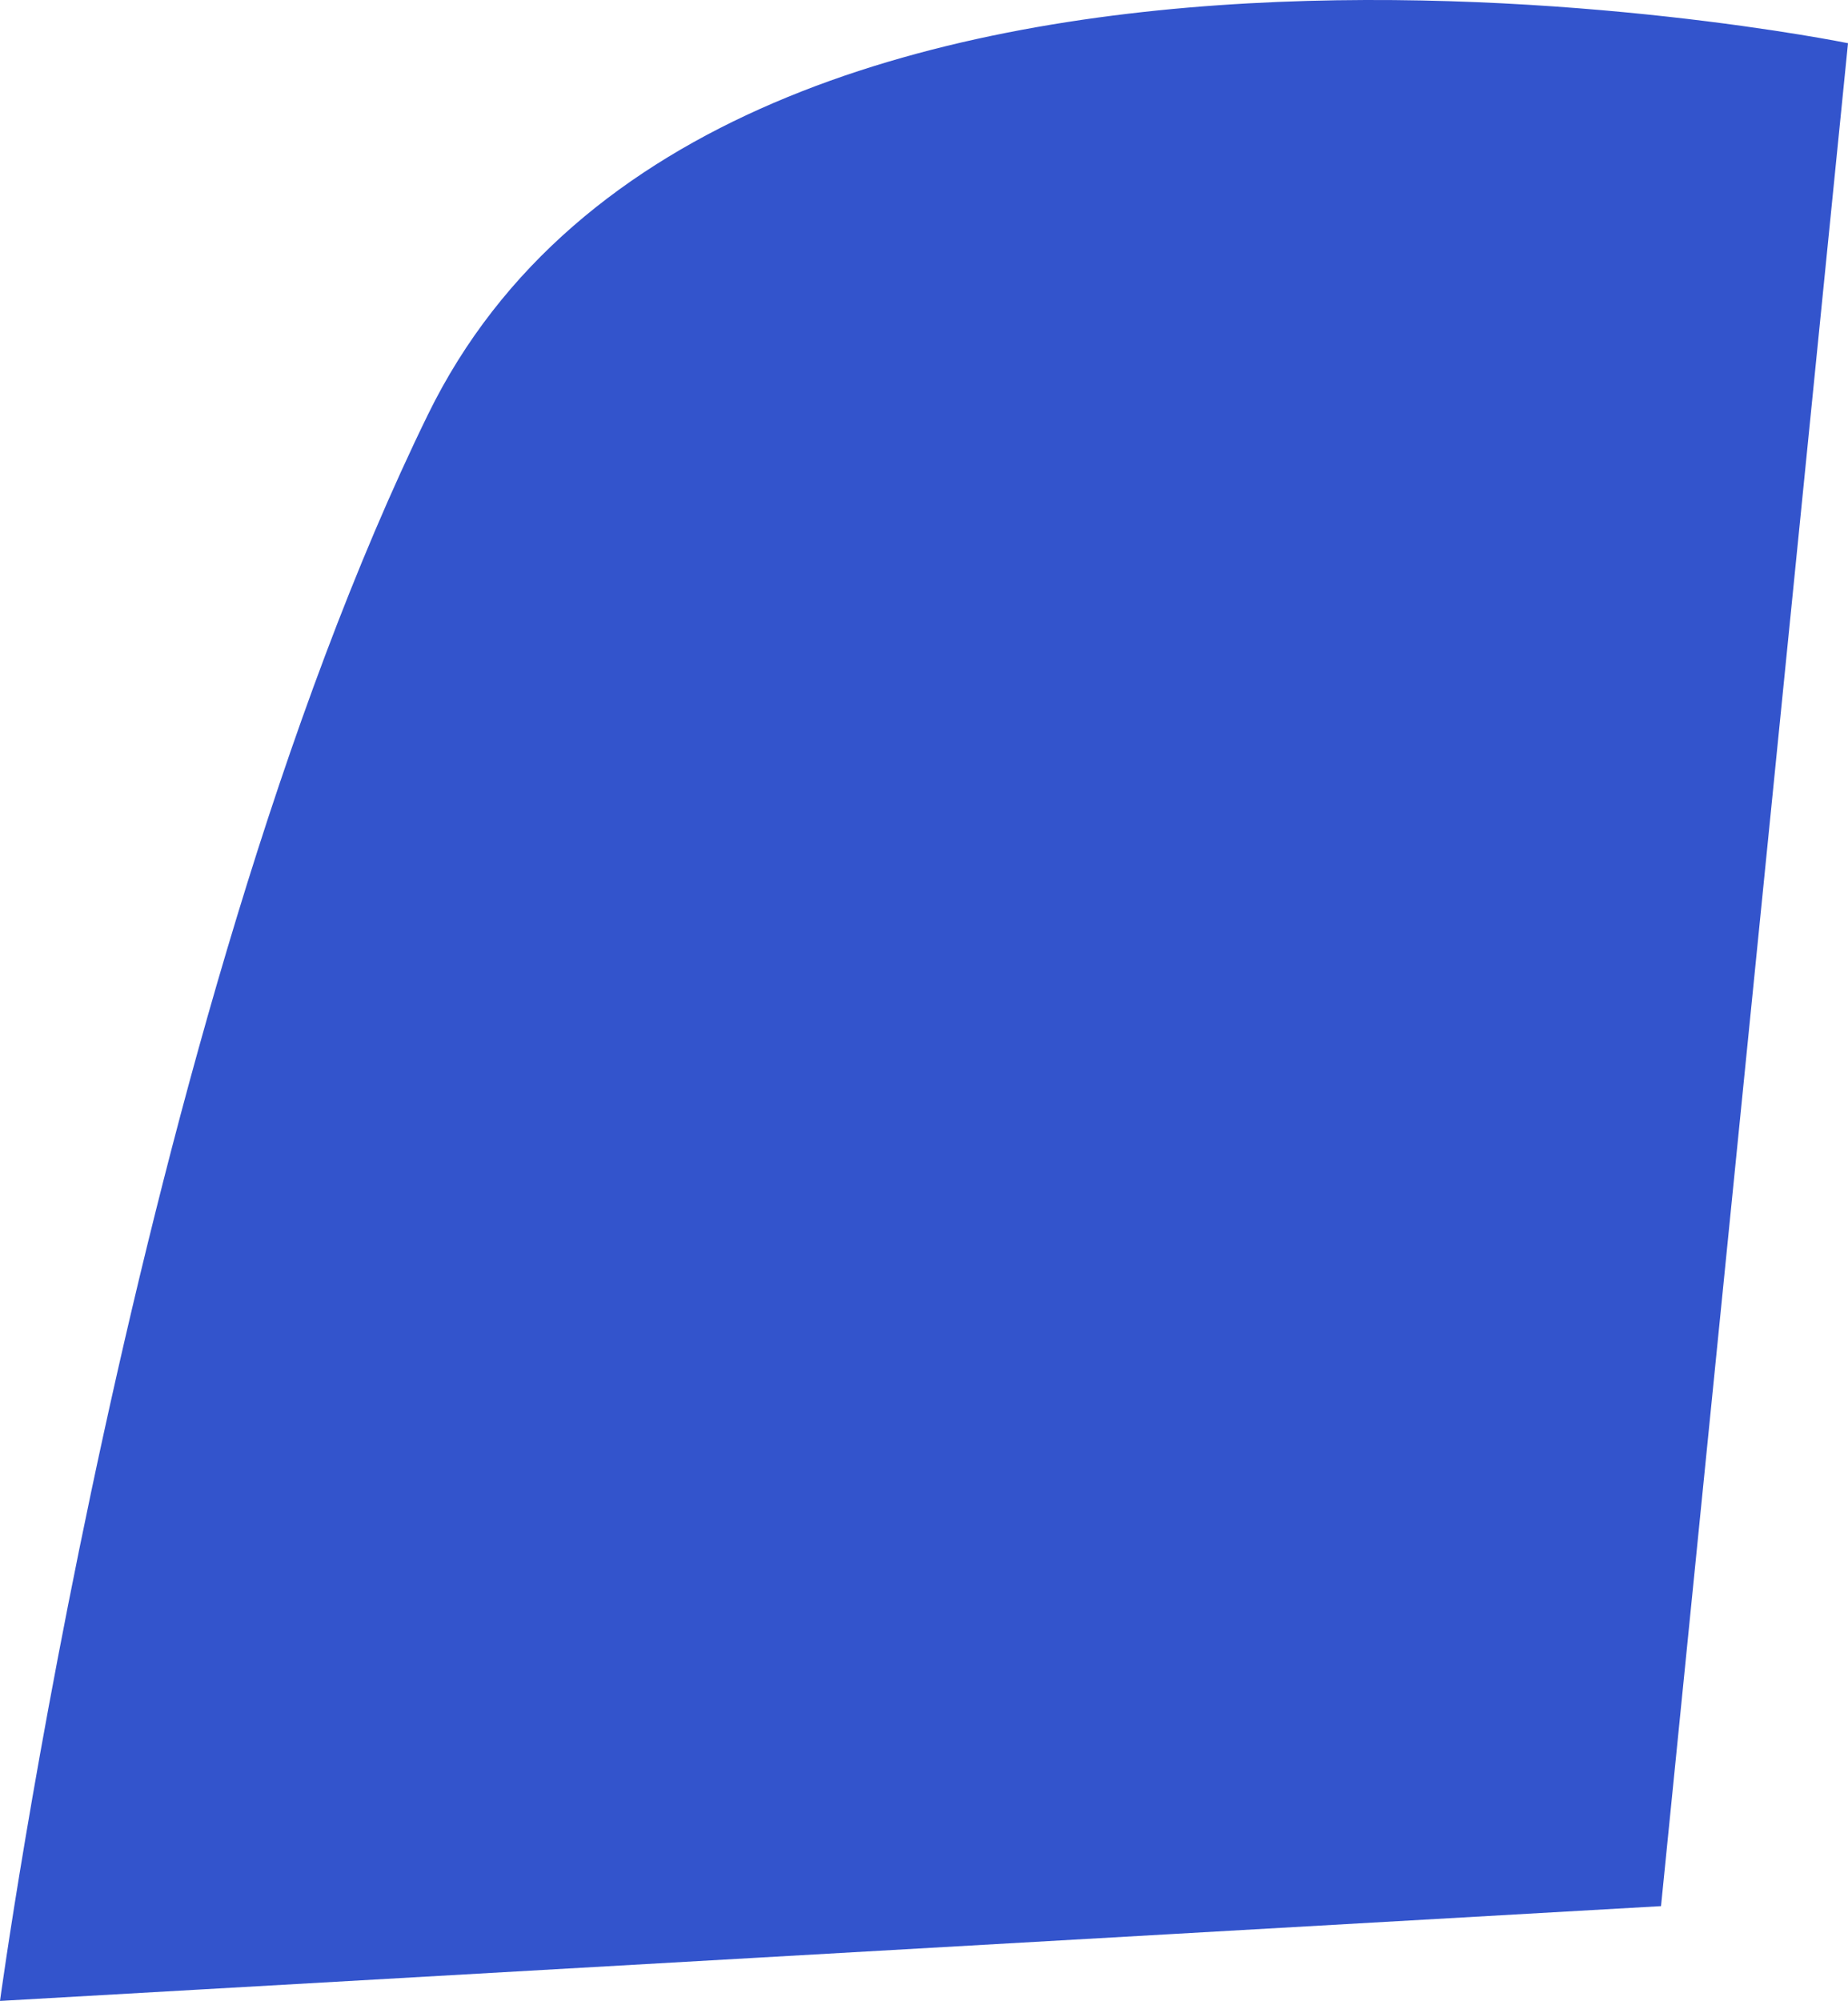 <svg xmlns="http://www.w3.org/2000/svg" width="731.36" height="791.594" viewBox="0 0 731.36 791.594"><defs><style>.a{fill:#3354cc;}</style></defs><path class="a" d="M0,799.676S53.05,410.027,169.36,172.1s562-146.925,562-146.925l-74,737Z" transform="translate(0 -8.082)"/></svg>